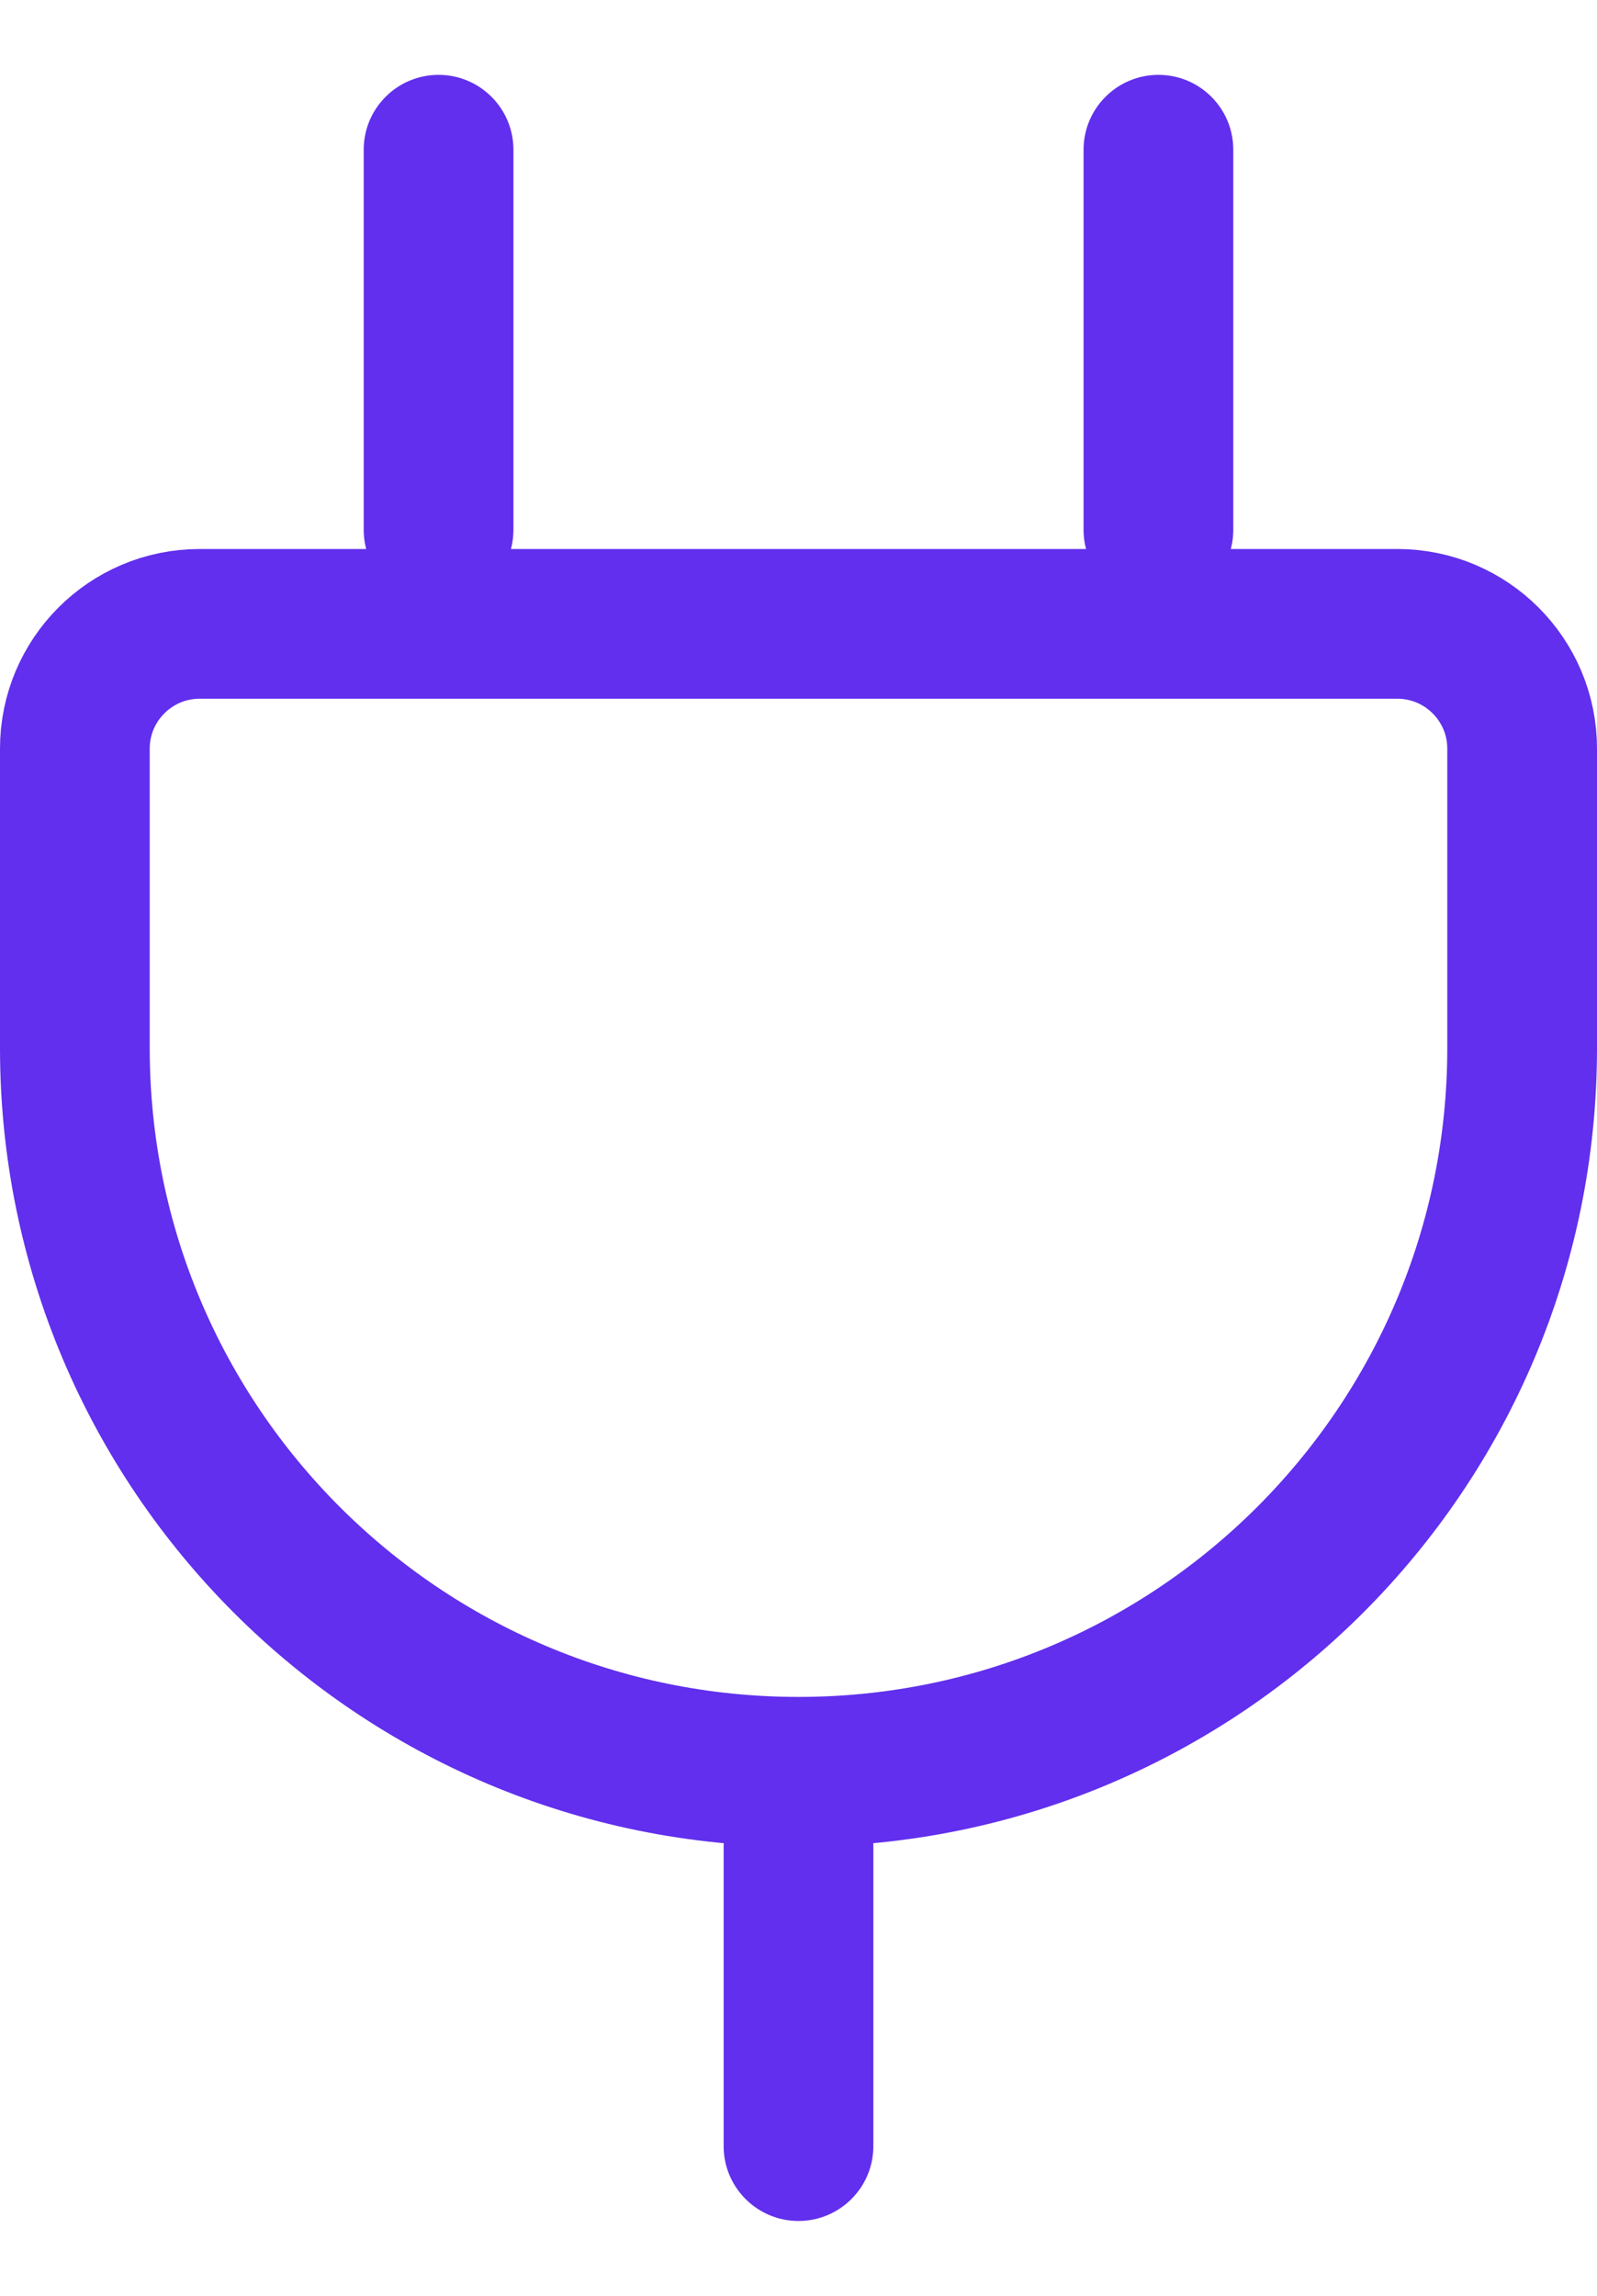 <svg width="16" height="23" viewBox="0 0 16 23" fill="none" xmlns="http://www.w3.org/2000/svg">
<path d="M7.25 21.5C7.25 21.914 7.586 22.25 8 22.25C8.414 22.25 8.75 21.914 8.75 21.5H7.25ZM8.75 18.5C8.75 18.086 8.414 17.75 8 17.75C7.586 17.75 7.25 18.086 7.25 18.5H8.75ZM8.75 21.5V18.5H7.25V21.5H8.75Z" fill="#612FED"/>
<path d="M3.644 5.308C3.644 5.722 3.979 6.058 4.394 6.058C4.808 6.058 5.144 5.722 5.144 5.308L3.644 5.308ZM5.144 1.5C5.144 1.086 4.808 0.75 4.394 0.75C3.979 0.75 3.644 1.086 3.644 1.5L5.144 1.5ZM5.144 5.308L5.144 1.5L3.644 1.5L3.644 5.308L5.144 5.308Z" fill="#612FED"/>
<path d="M10.856 5.308C10.856 5.722 11.192 6.058 11.606 6.058C12.021 6.058 12.356 5.722 12.356 5.308L10.856 5.308ZM12.356 1.5C12.356 1.086 12.021 0.75 11.606 0.75C11.192 0.75 10.856 1.086 10.856 1.5L12.356 1.5ZM12.356 5.308L12.356 1.5L10.856 1.5L10.856 5.308L12.356 5.308Z" fill="#612FED"/>
<path d="M0.75 7.5C0.75 6.81 1.31 6.25 2 6.25H14C14.69 6.25 15.25 6.81 15.25 7.5V10.5C15.25 14.504 12.004 17.75 8 17.75C3.996 17.75 0.75 14.504 0.75 10.5V7.5Z" stroke="#612FED" stroke-width="1.5"/>
</svg>
